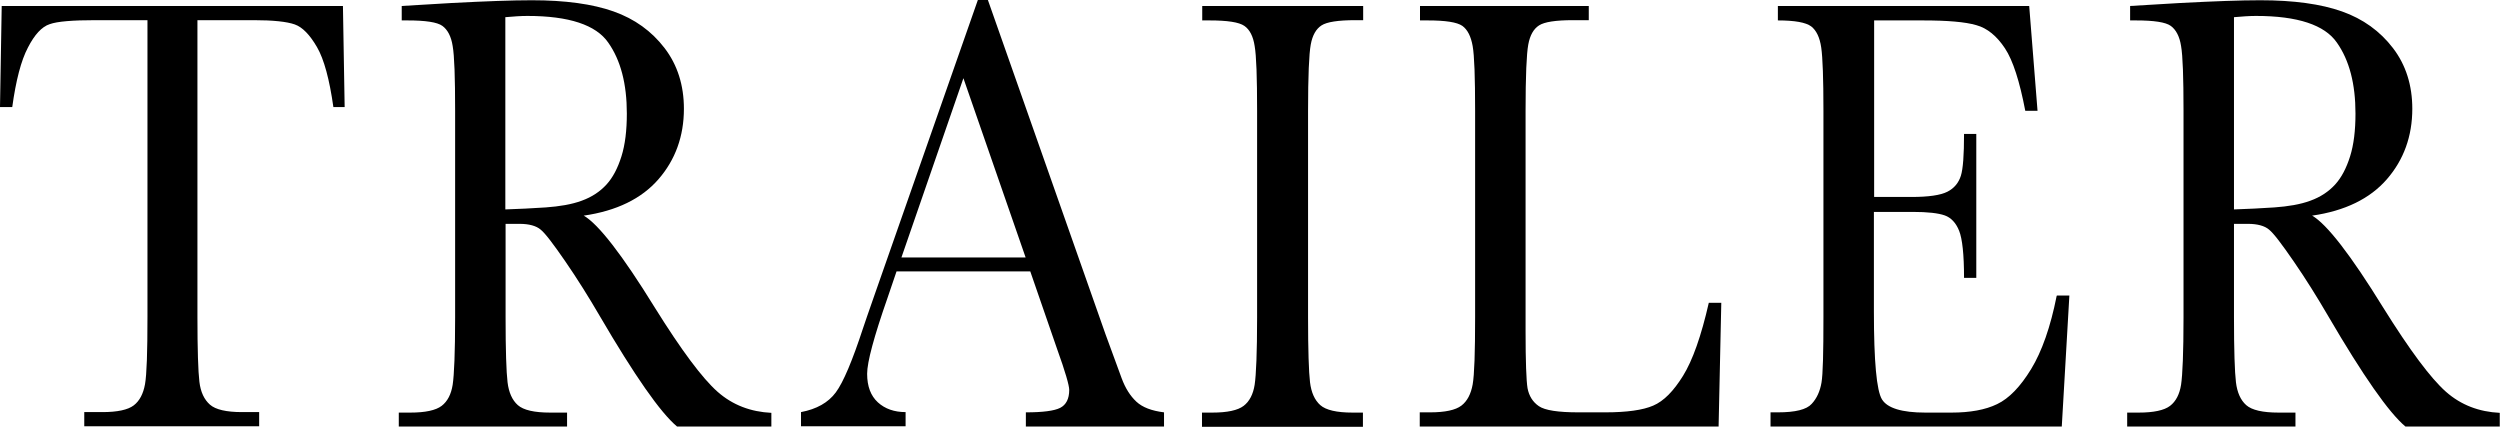 <svg width="422" height="72" viewBox="0 0 422 72" fill="none" xmlns="http://www.w3.org/2000/svg">
<g clip-path="url(#clip0_54673_110)">
<path d="M2.026 18.074H0L0.289 1.009H57.888L58.177 18.074H56.275C55.613 13.408 54.704 10.004 53.505 7.944C52.306 5.884 51.065 4.581 49.742 4.119C48.419 3.657 46.103 3.405 42.878 3.405H33.327V53.506C33.327 59.054 33.451 62.711 33.657 64.434C33.864 66.2 34.484 67.461 35.435 68.301C36.386 69.142 38.206 69.562 40.852 69.562H43.746V71.958H14.224V69.562H17.284C19.806 69.562 21.584 69.184 22.576 68.427C23.569 67.671 24.189 66.452 24.478 64.855C24.768 63.215 24.892 59.433 24.892 53.506V3.405H16.084C12.28 3.405 9.675 3.615 8.394 4.077C7.071 4.497 5.83 5.842 4.714 8.028C3.556 10.214 2.688 13.576 2.067 18.074H2.026Z" fill="black"/>
<path d="M130.247 72H114.287C111.475 69.646 107.133 63.426 101.262 53.38C99.401 50.186 97.458 47.075 95.432 44.133C93.406 41.191 92.041 39.383 91.255 38.753C90.511 38.123 89.312 37.786 87.7 37.786H85.343V53.548C85.343 59.138 85.467 62.795 85.674 64.518C85.88 66.242 86.459 67.545 87.41 68.385C88.361 69.226 90.18 69.646 92.868 69.646H95.721V72.042H67.315V69.646H69.258C71.781 69.646 73.558 69.268 74.551 68.511C75.543 67.755 76.163 66.536 76.412 64.939C76.66 63.3 76.825 59.517 76.825 53.59V18.704C76.825 13.072 76.701 9.415 76.412 7.776C76.163 6.137 75.543 5.002 74.675 4.371C73.807 3.741 71.822 3.447 68.803 3.447H67.811V1.009L76.287 0.504C81.952 0.21 86.459 0.042 89.767 0.042C95.432 0.042 100.021 0.673 103.577 1.933C107.133 3.194 109.986 5.254 112.178 8.112C114.369 10.97 115.444 14.417 115.444 18.368C115.444 22.991 113.997 26.984 111.144 30.263C108.291 33.541 104.073 35.601 98.533 36.399C101.014 37.828 105.025 42.998 110.524 51.909C115.031 59.138 118.545 63.846 121.109 66.116C123.673 68.385 126.732 69.52 130.206 69.688V72.084L130.247 72ZM85.343 35.349C87.534 35.264 89.808 35.18 92.124 35.012C94.439 34.844 96.507 34.508 98.202 33.877C99.939 33.247 101.303 32.322 102.378 31.145C103.453 29.968 104.28 28.371 104.9 26.396C105.521 24.42 105.81 22.024 105.81 19.166C105.81 14.165 104.776 10.172 102.668 7.187C100.6 4.203 96.052 2.69 89.023 2.69C87.948 2.69 86.707 2.774 85.301 2.9V35.349H85.343Z" fill="black"/>
<path d="M173.869 45.814H151.335L149.805 50.312C147.53 56.827 146.373 61.114 146.373 63.089C146.373 65.233 146.993 66.83 148.192 67.923C149.391 69.016 150.962 69.562 152.864 69.562V71.958H135.209V69.562C137.855 69.058 139.798 67.965 141.08 66.242C142.362 64.518 143.892 60.862 145.711 55.313C145.877 54.809 146.579 52.75 147.82 49.219L165.062 0H166.757L186.605 56.406L189.334 63.846C189.954 65.527 190.781 66.83 191.814 67.797C192.848 68.764 194.419 69.352 196.487 69.604V72H173.166V69.604C176.019 69.604 177.963 69.352 178.955 68.848C179.947 68.343 180.485 67.335 180.485 65.821C180.485 65.065 179.823 62.753 178.459 58.97L173.911 45.814H173.869ZM173.125 43.461L162.623 13.198L152.161 43.461H173.125Z" fill="black"/>
<path d="M202.937 3.405V1.009H230.103V3.405H228.821C225.885 3.405 223.983 3.699 223.074 4.287C222.164 4.876 221.544 5.926 221.254 7.524C220.965 9.079 220.8 12.82 220.8 18.746V53.548C220.8 59.138 220.924 62.795 221.13 64.518C221.337 66.242 221.916 67.545 222.867 68.385C223.818 69.226 225.637 69.646 228.325 69.646H230.062V72.042H202.896V69.646H204.632C207.155 69.646 208.933 69.268 209.925 68.511C210.917 67.755 211.538 66.536 211.786 64.939C212.034 63.3 212.199 59.517 212.199 53.59V18.704C212.199 13.072 212.075 9.415 211.786 7.776C211.538 6.137 210.959 5.002 210.049 4.371C209.139 3.741 207.196 3.447 204.178 3.447H202.896L202.937 3.405Z" fill="black"/>
<path d="M290.554 51.11L290.099 72H239.654V69.604H241.391C243.913 69.604 245.691 69.226 246.684 68.469C247.676 67.713 248.296 66.494 248.586 64.897C248.875 63.258 248.999 59.475 248.999 53.548V18.704C248.999 13.072 248.875 9.415 248.586 7.776C248.296 6.137 247.717 5.002 246.849 4.371C245.939 3.741 243.996 3.447 241.019 3.447H239.696V1.009H268.185V3.405H265.538C262.603 3.405 260.701 3.699 259.791 4.287C258.881 4.876 258.261 5.926 257.972 7.524C257.682 9.079 257.517 12.82 257.517 18.746V55.902C257.517 61.03 257.641 64.266 257.848 65.527C258.096 66.83 258.716 67.839 259.75 68.553C260.783 69.268 263.016 69.604 266.448 69.604H270.955C274.594 69.604 277.323 69.226 279.059 68.469C280.837 67.713 282.491 66.031 284.104 63.426C285.716 60.82 287.163 56.743 288.445 51.11H290.513H290.554Z" fill="black"/>
<path d="M347.201 49.891H349.31L348.028 72H298.865V69.604H300.105C303.041 69.604 304.943 69.142 305.811 68.175C306.68 67.25 307.217 66.031 307.465 64.603C307.714 63.173 307.796 59.475 307.796 53.548V18.704C307.796 13.282 307.672 9.751 307.424 8.028C307.176 6.305 306.597 5.128 305.729 4.455C304.819 3.783 302.958 3.447 300.105 3.447V1.009H342.529L343.935 18.704H341.867C340.916 13.744 339.8 10.214 338.435 8.154C337.071 6.095 335.458 4.75 333.598 4.245C331.737 3.699 328.718 3.447 324.584 3.447H316.355V33.247H322.64C325.535 33.247 327.561 32.953 328.718 32.364C329.876 31.776 330.62 30.851 330.993 29.674C331.365 28.497 331.53 26.144 331.53 22.613H333.598V46.907H331.53C331.53 42.956 331.241 40.308 330.703 38.963C330.166 37.618 329.339 36.736 328.264 36.357C327.189 35.979 325.411 35.769 322.847 35.769H316.314V52.581C316.314 60.988 316.769 65.948 317.678 67.419C318.588 68.89 321.028 69.646 324.997 69.646H329.421C332.522 69.646 335.127 69.184 337.112 68.217C339.138 67.25 341.04 65.275 342.86 62.291C344.679 59.306 346.126 55.187 347.16 49.975L347.201 49.891Z" fill="black"/>
<path d="M422 72H406.04C403.228 69.646 398.886 63.426 393.015 53.38C391.154 50.186 389.211 47.075 387.185 44.133C385.159 41.191 383.794 39.383 383.009 38.753C382.264 38.123 381.065 37.786 379.453 37.786H377.096V53.548C377.096 59.138 377.22 62.795 377.427 64.518C377.633 66.242 378.212 67.545 379.163 68.385C380.114 69.226 381.934 69.646 384.621 69.646H387.474V72.042H359.068V69.646H361.011C363.534 69.646 365.312 69.268 366.304 68.511C367.296 67.755 367.917 66.536 368.165 64.939C368.413 63.3 368.578 59.517 368.578 53.59V18.704C368.578 13.072 368.454 9.415 368.165 7.776C367.917 6.137 367.296 5.002 366.428 4.371C365.56 3.741 363.575 3.447 360.557 3.447H359.564V1.009L368.041 0.504C373.705 0.21 378.212 0.042 381.52 0.042C387.185 0.042 391.774 0.673 395.33 1.933C398.886 3.194 401.739 5.254 403.931 8.112C406.122 10.97 407.197 14.417 407.197 18.368C407.197 22.991 405.75 26.984 402.897 30.263C400.044 33.541 395.827 35.601 390.286 36.399C392.767 37.828 396.778 42.998 402.277 51.909C406.784 59.138 410.298 63.846 412.862 66.116C415.426 68.385 418.485 69.52 421.959 69.688V72.084L422 72ZM377.137 35.349C379.329 35.264 381.603 35.18 383.918 35.012C386.234 34.844 388.301 34.508 389.996 33.877C391.733 33.247 393.098 32.322 394.173 31.145C395.248 29.968 396.075 28.371 396.695 26.396C397.315 24.42 397.605 22.024 397.605 19.166C397.605 14.165 396.571 10.172 394.462 7.187C392.395 4.203 387.846 2.69 380.817 2.69C379.742 2.69 378.502 2.774 377.096 2.9V35.349H377.137Z" fill="black"/>
</g>
<defs>
<clipPath id="clip0_54673_110">
<rect width="422" height="72" fill="white"/>
</clipPath>
</defs>
</svg>
